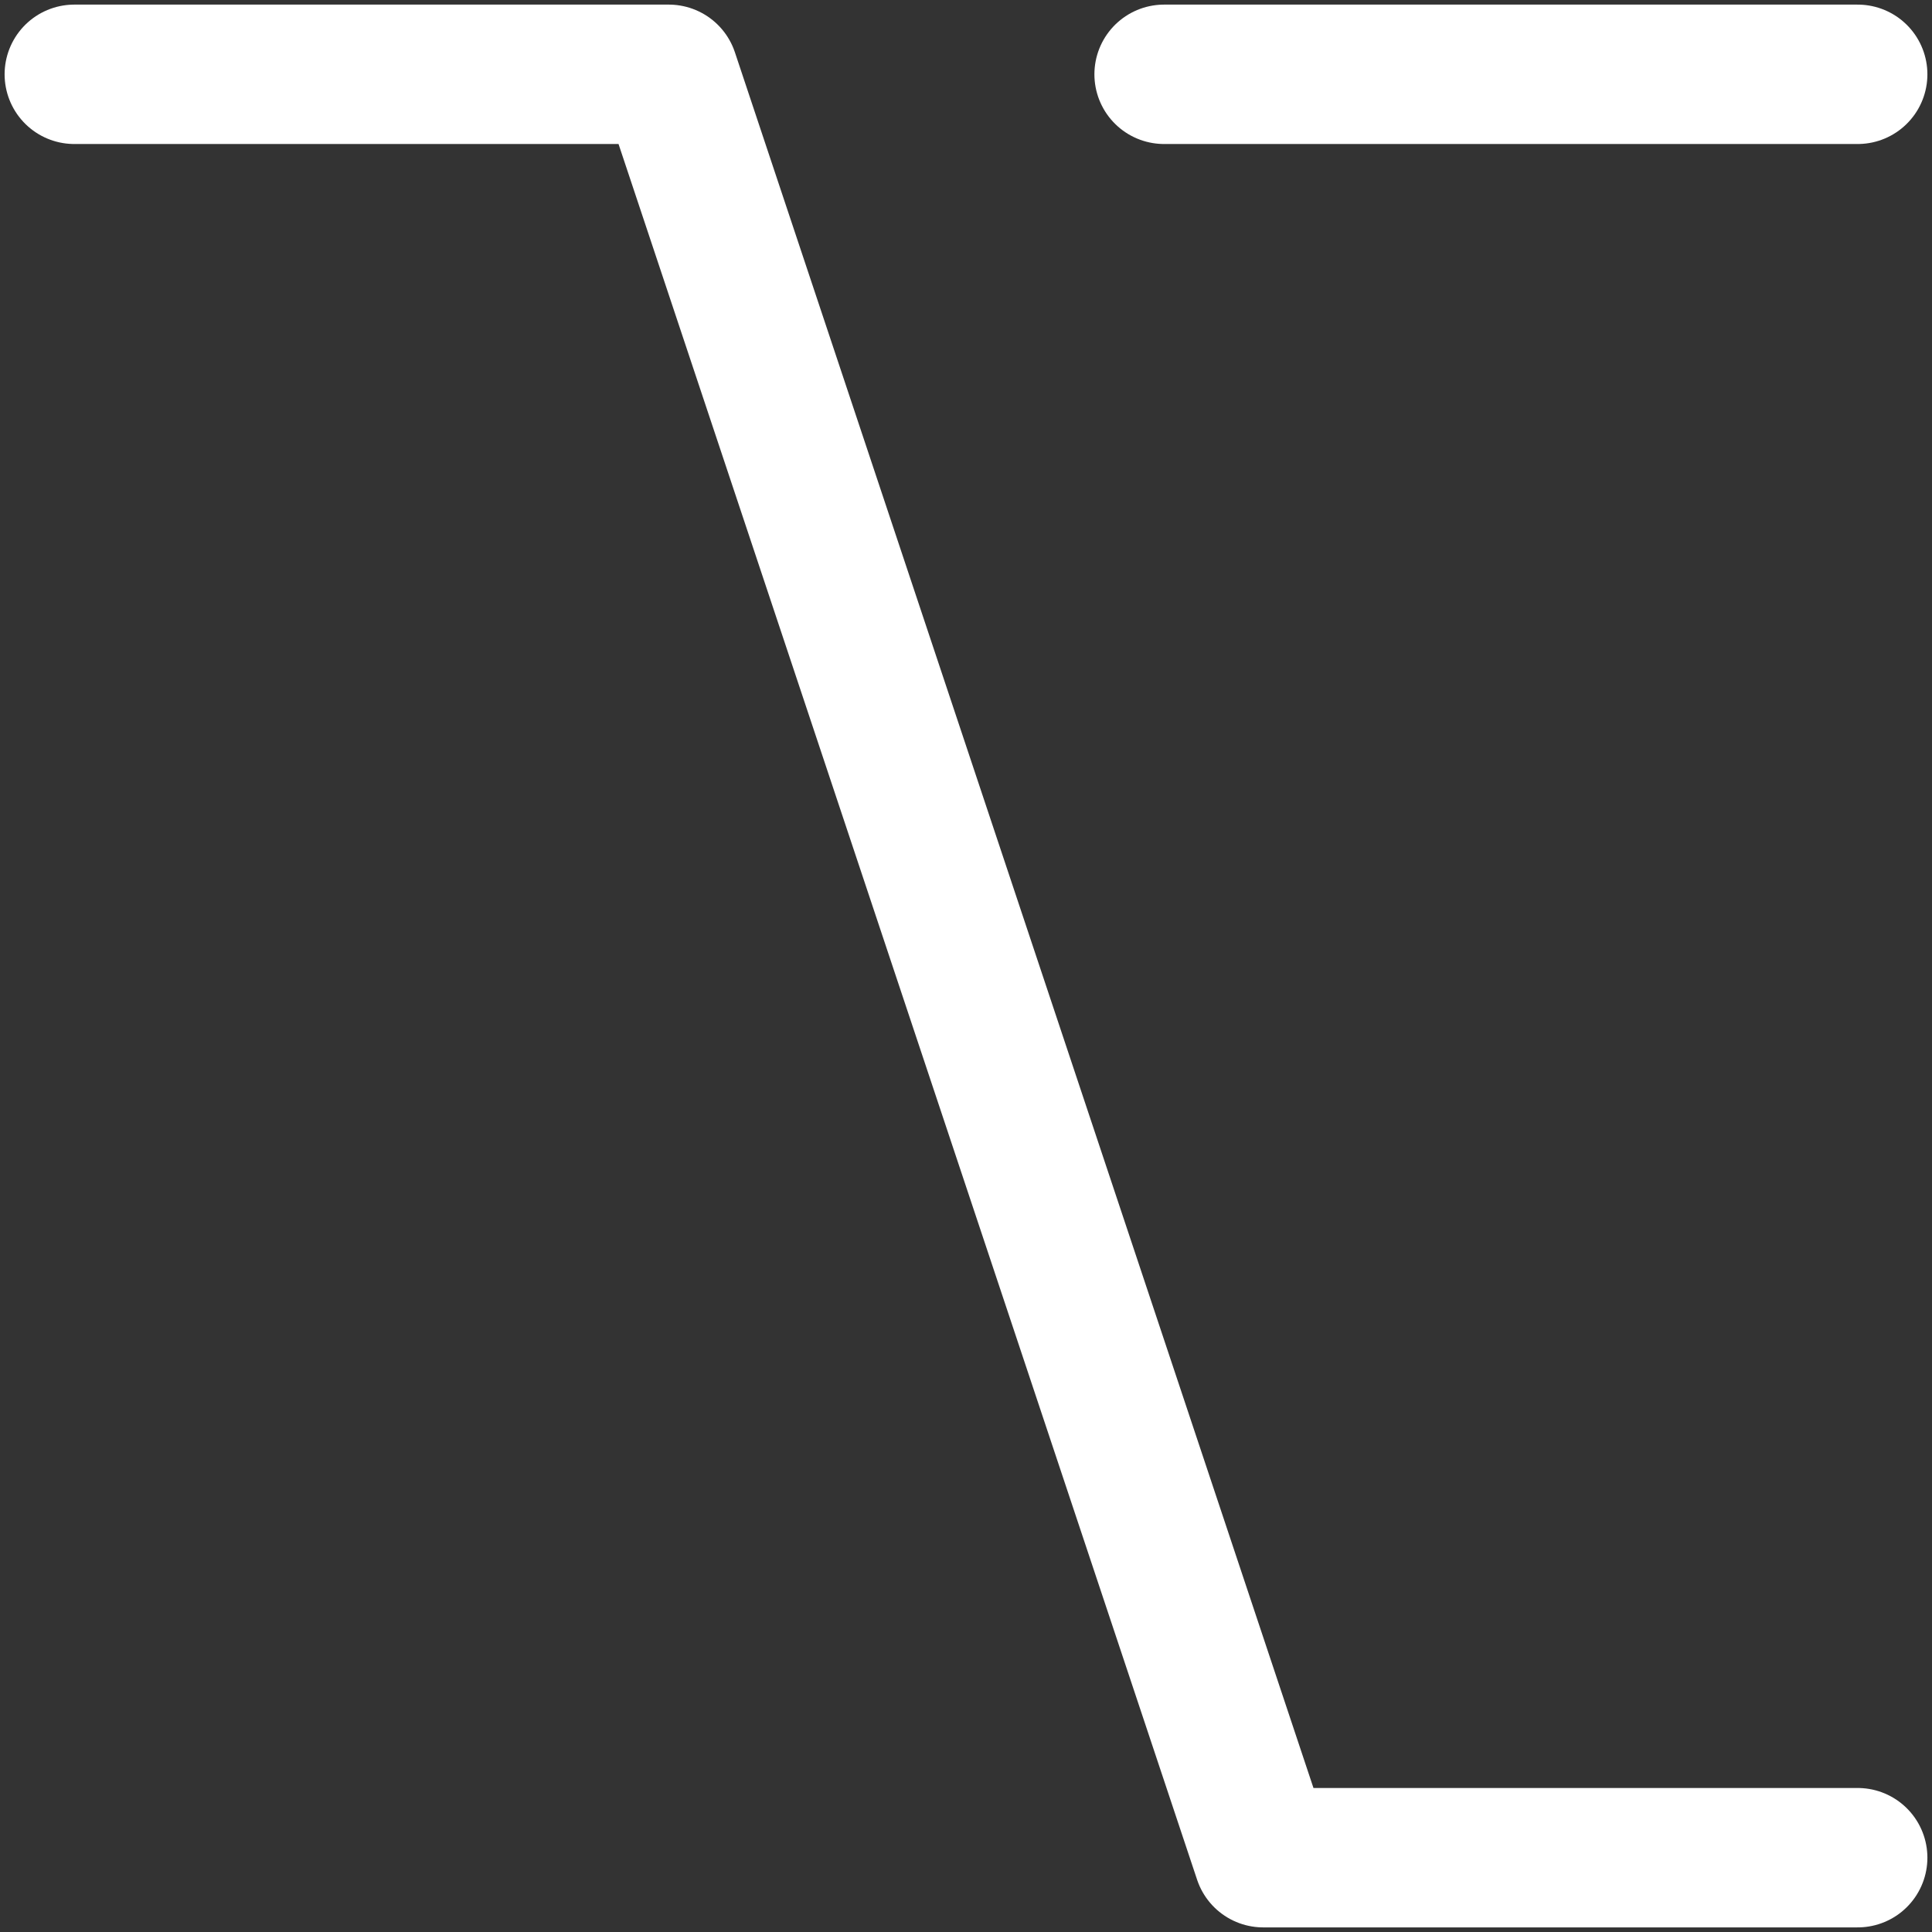 <svg width="13" height="13" viewBox="0 0 13 13" fill="none" xmlns="http://www.w3.org/2000/svg">
<rect x="0" y="0" width="13" height="13" fill="#333333" stroke="none"/>
<path d="M0.5 0.5H4.5L8.5 12.5H12.5M7.833 0.5H12.5" stroke="white" stroke-width="0.938" stroke-linecap="round" stroke-linejoin="round"/>
</svg>
